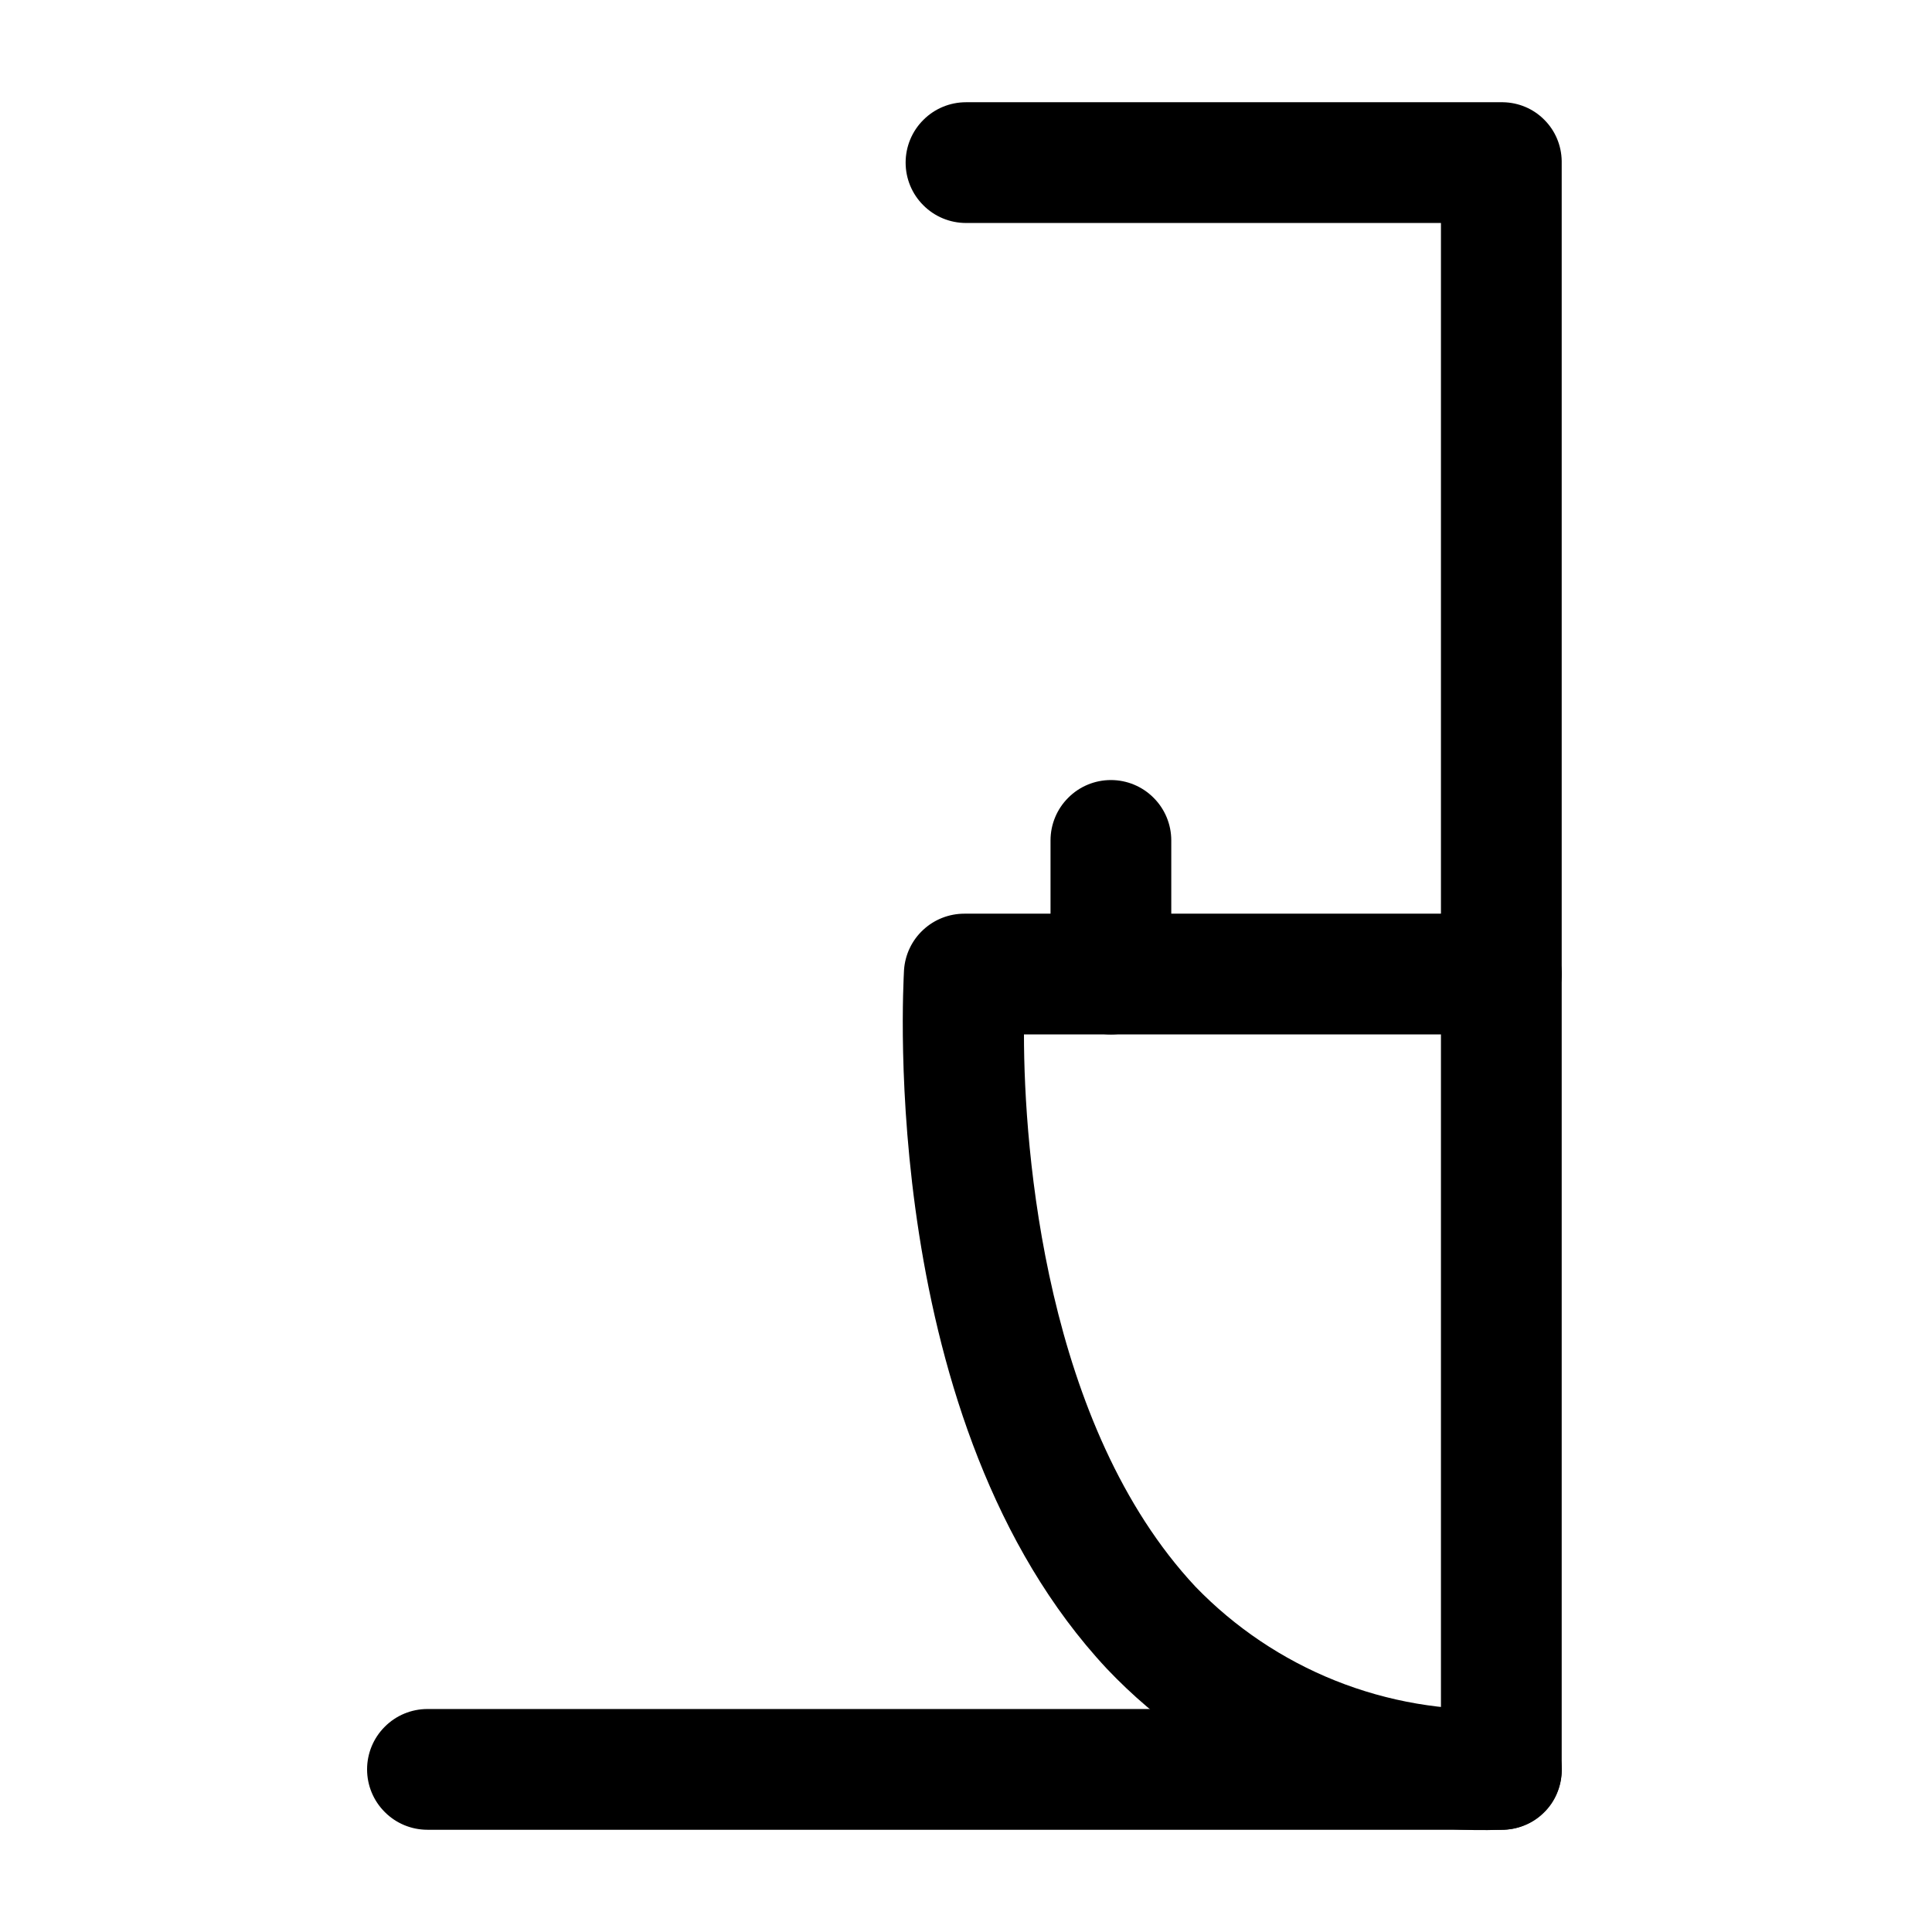 <?xml version="1.0" encoding="utf-8"?><!-- Скачано с сайта svg4.ru / Downloaded from svg4.ru -->
<svg width="800px" height="800px" viewBox="0 0 24 24" fill="none" xmlns="http://www.w3.org/2000/svg">
<path d="M18.65 22.73H5.31C5.111 22.73 4.92 22.651 4.78 22.51C4.639 22.37 4.56 22.179 4.56 21.98C4.56 21.781 4.639 21.59 4.78 21.45C4.92 21.309 5.111 21.23 5.31 21.23H17.9V2.77H12C11.801 2.77 11.61 2.691 11.47 2.55C11.329 2.41 11.25 2.219 11.25 2.02C11.25 1.821 11.329 1.63 11.47 1.49C11.61 1.349 11.801 1.27 12 1.27H18.67C18.863 1.273 19.047 1.35 19.183 1.487C19.32 1.623 19.397 1.807 19.4 2V22C19.399 22.097 19.378 22.193 19.34 22.282C19.302 22.372 19.246 22.453 19.176 22.52C19.107 22.588 19.024 22.642 18.934 22.677C18.844 22.713 18.747 22.731 18.65 22.73Z" fill="#000000"/>
<path d="M18.65 22.73C17.738 22.763 16.83 22.601 15.985 22.257C15.14 21.912 14.378 21.392 13.75 20.73C10.9 17.68 11.22 12.28 11.23 12.05C11.243 11.86 11.327 11.682 11.467 11.552C11.606 11.422 11.789 11.35 11.98 11.35H18.65C18.849 11.35 19.04 11.429 19.18 11.57C19.321 11.71 19.4 11.901 19.4 12.1C19.4 12.299 19.321 12.49 19.18 12.63C19.04 12.771 18.849 12.85 18.65 12.85H12.72C12.72 14.31 12.99 17.72 14.85 19.71C15.34 20.217 15.932 20.615 16.587 20.877C17.242 21.139 17.945 21.259 18.65 21.23C18.849 21.23 19.04 21.309 19.18 21.45C19.321 21.59 19.4 21.781 19.4 21.98C19.4 22.179 19.321 22.37 19.18 22.51C19.04 22.651 18.849 22.73 18.65 22.73Z" fill="#000000"/>
<path d="M13.8 12.85C13.601 12.85 13.41 12.771 13.27 12.63C13.129 12.49 13.05 12.299 13.05 12.1V10.44C13.05 10.241 13.129 10.05 13.27 9.91C13.41 9.769 13.601 9.69 13.8 9.69C13.999 9.69 14.19 9.769 14.33 9.91C14.471 10.05 14.55 10.241 14.55 10.44V12.1C14.55 12.299 14.471 12.49 14.33 12.63C14.19 12.771 13.999 12.85 13.8 12.85Z" fill="#000000"/>
</svg>